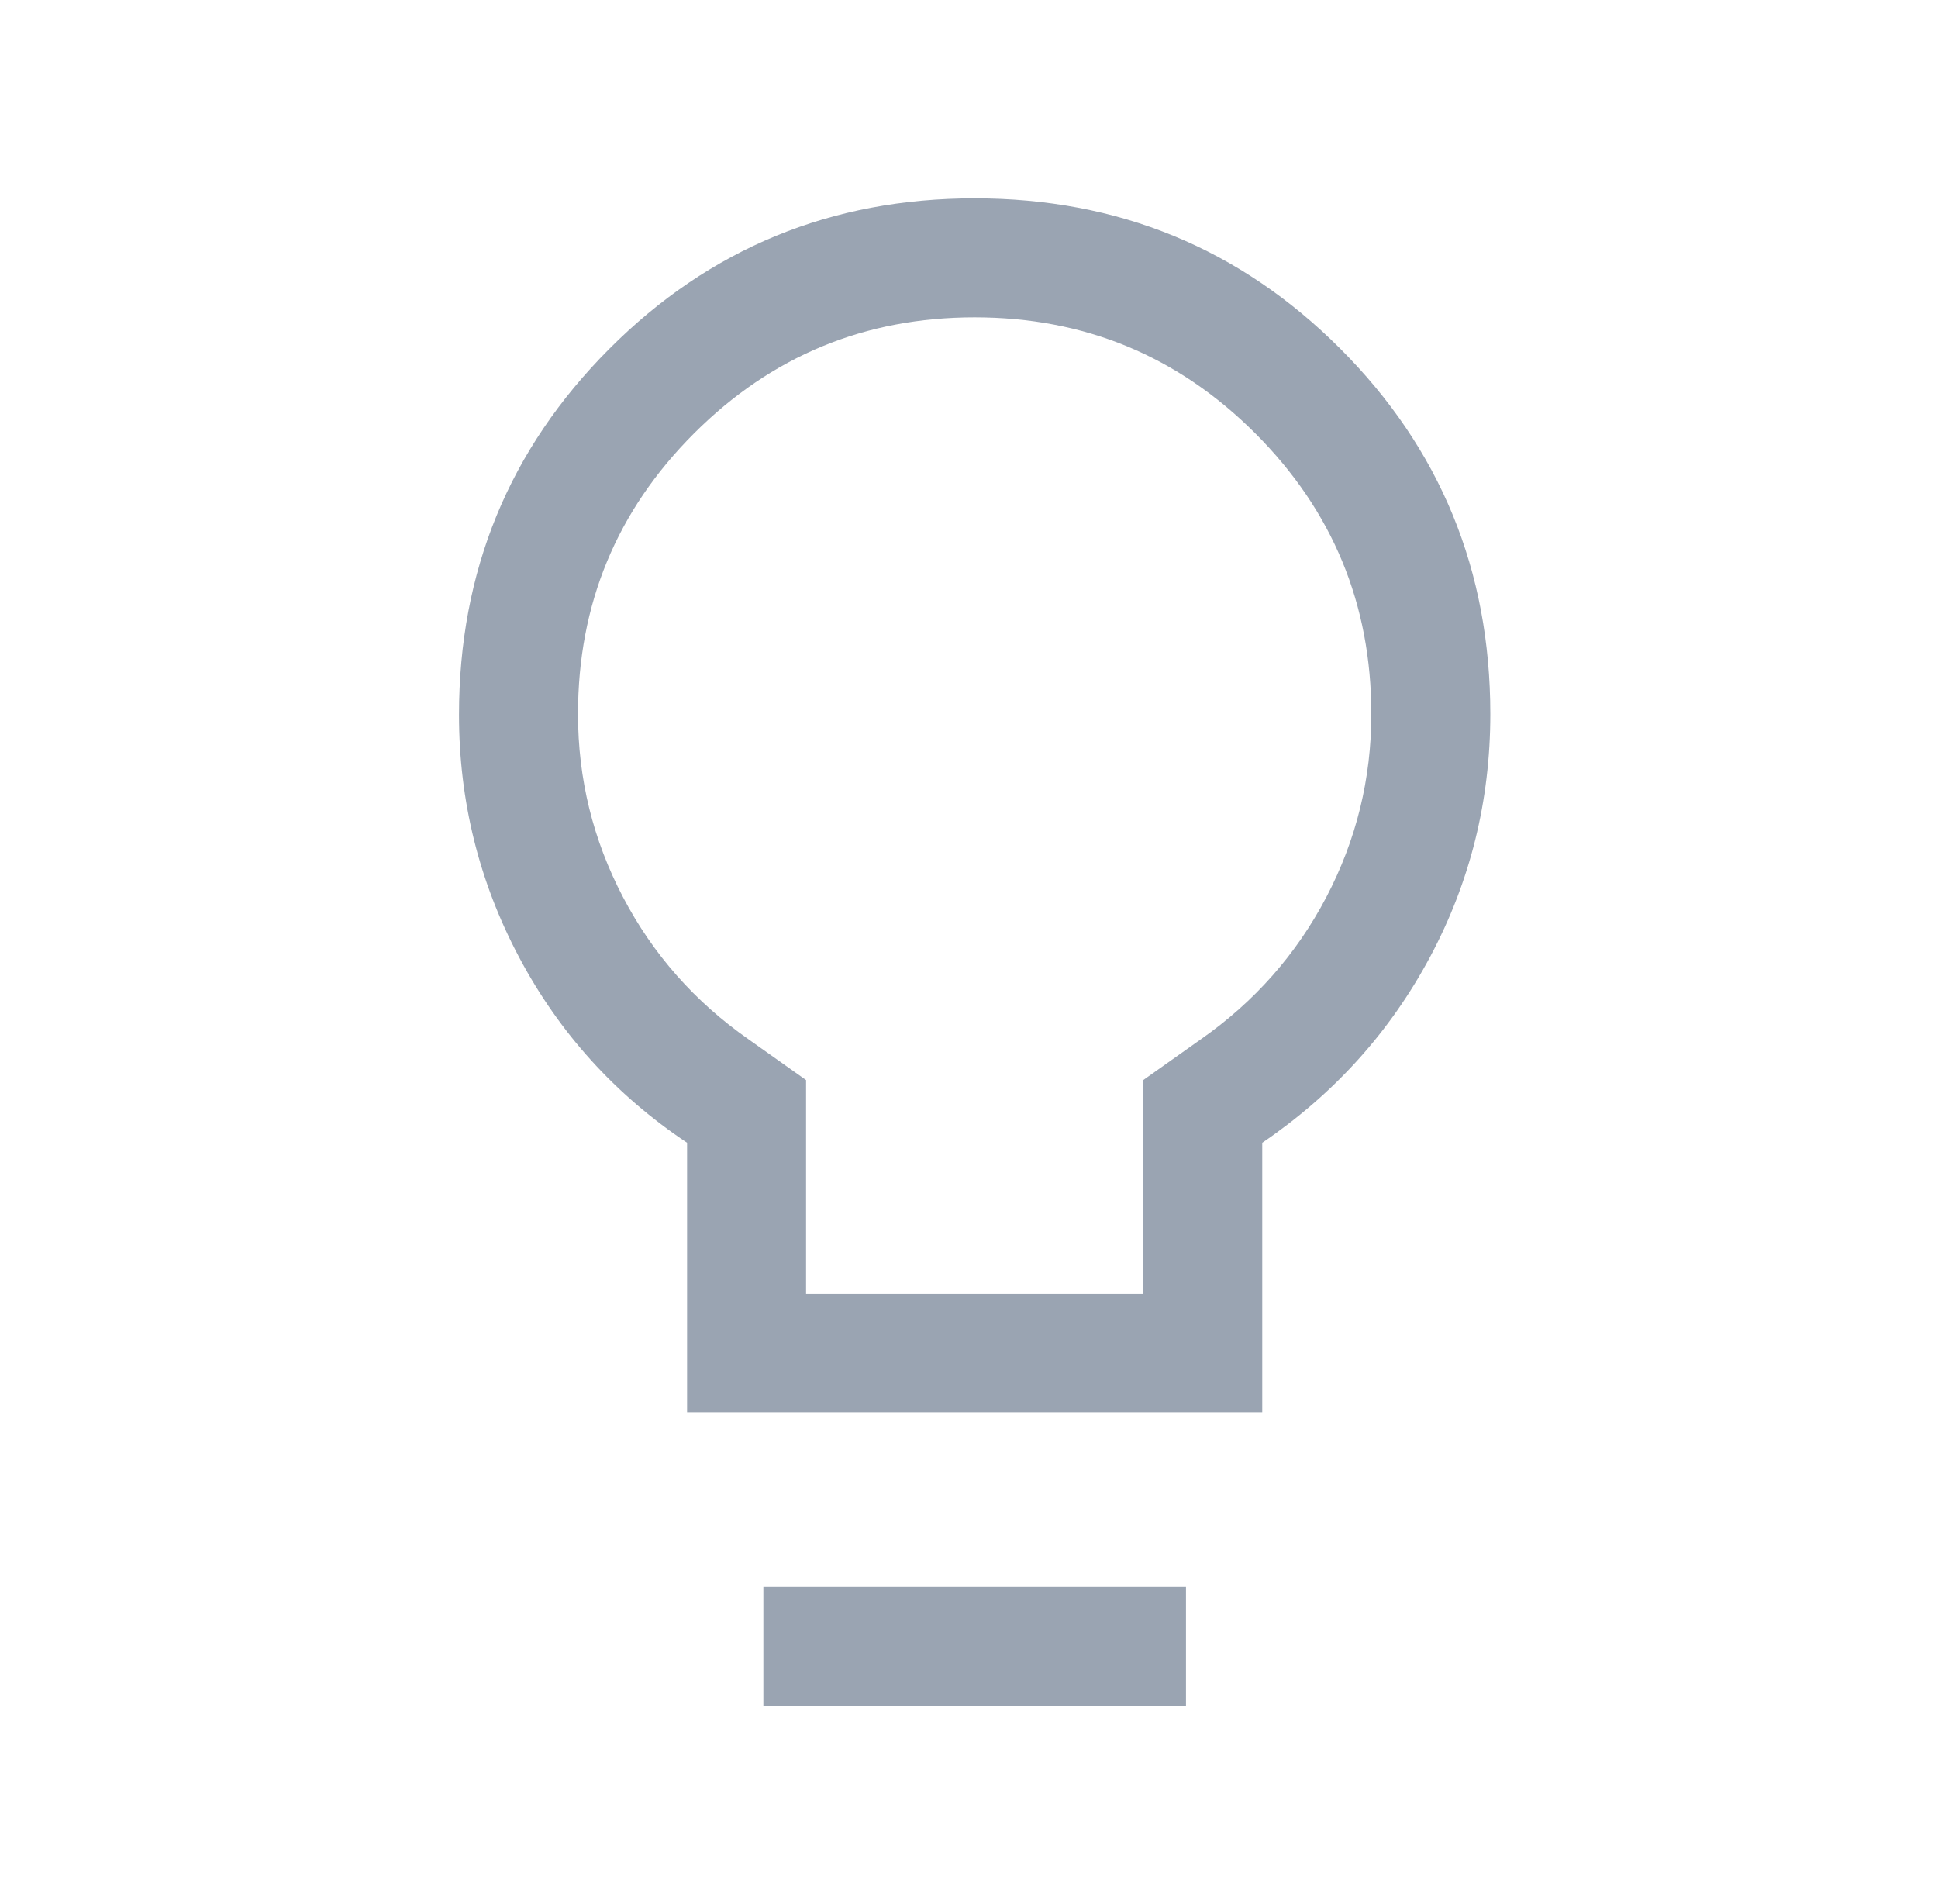 <svg width="57" height="56" viewBox="0 0 57 56" fill="none" xmlns="http://www.w3.org/2000/svg">
<mask id="mask0_119_1257" style="mask-type:alpha" maskUnits="userSpaceOnUse" x="0" y="0" width="57" height="56">
<rect x="0.667" width="56" height="56" fill="#D9D9D9"/>
</mask>
<g mask="url(#mask0_119_1257)">
<path d="M20.208 41.551V33.609C18.096 32.197 16.45 30.38 15.27 28.157C14.09 25.934 13.5 23.556 13.5 21.022C13.5 16.802 14.973 13.215 17.918 10.262C20.863 7.309 24.446 5.833 28.667 5.833C32.888 5.833 36.471 7.306 39.416 10.251C42.361 13.196 43.833 16.779 43.833 21C43.833 23.549 43.243 25.928 42.063 28.139C40.883 30.35 39.237 32.173 37.125 33.609V41.551H20.208ZM23.708 38.051H33.625V31.765L35.317 30.567C36.896 29.463 38.127 28.069 39.01 26.385C39.892 24.7 40.333 22.905 40.333 21C40.333 17.772 39.196 15.021 36.921 12.746C34.646 10.471 31.894 9.333 28.667 9.333C25.439 9.333 22.688 10.471 20.413 12.746C18.137 15.021 17 17.772 17 21C17 22.905 17.441 24.7 18.324 26.385C19.206 28.069 20.437 29.463 22.017 30.567L23.708 31.765V38.051ZM22.452 50.167V46.667H34.882V50.167H22.452Z" fill="#9AA4B2"/>
</g>
</svg>

